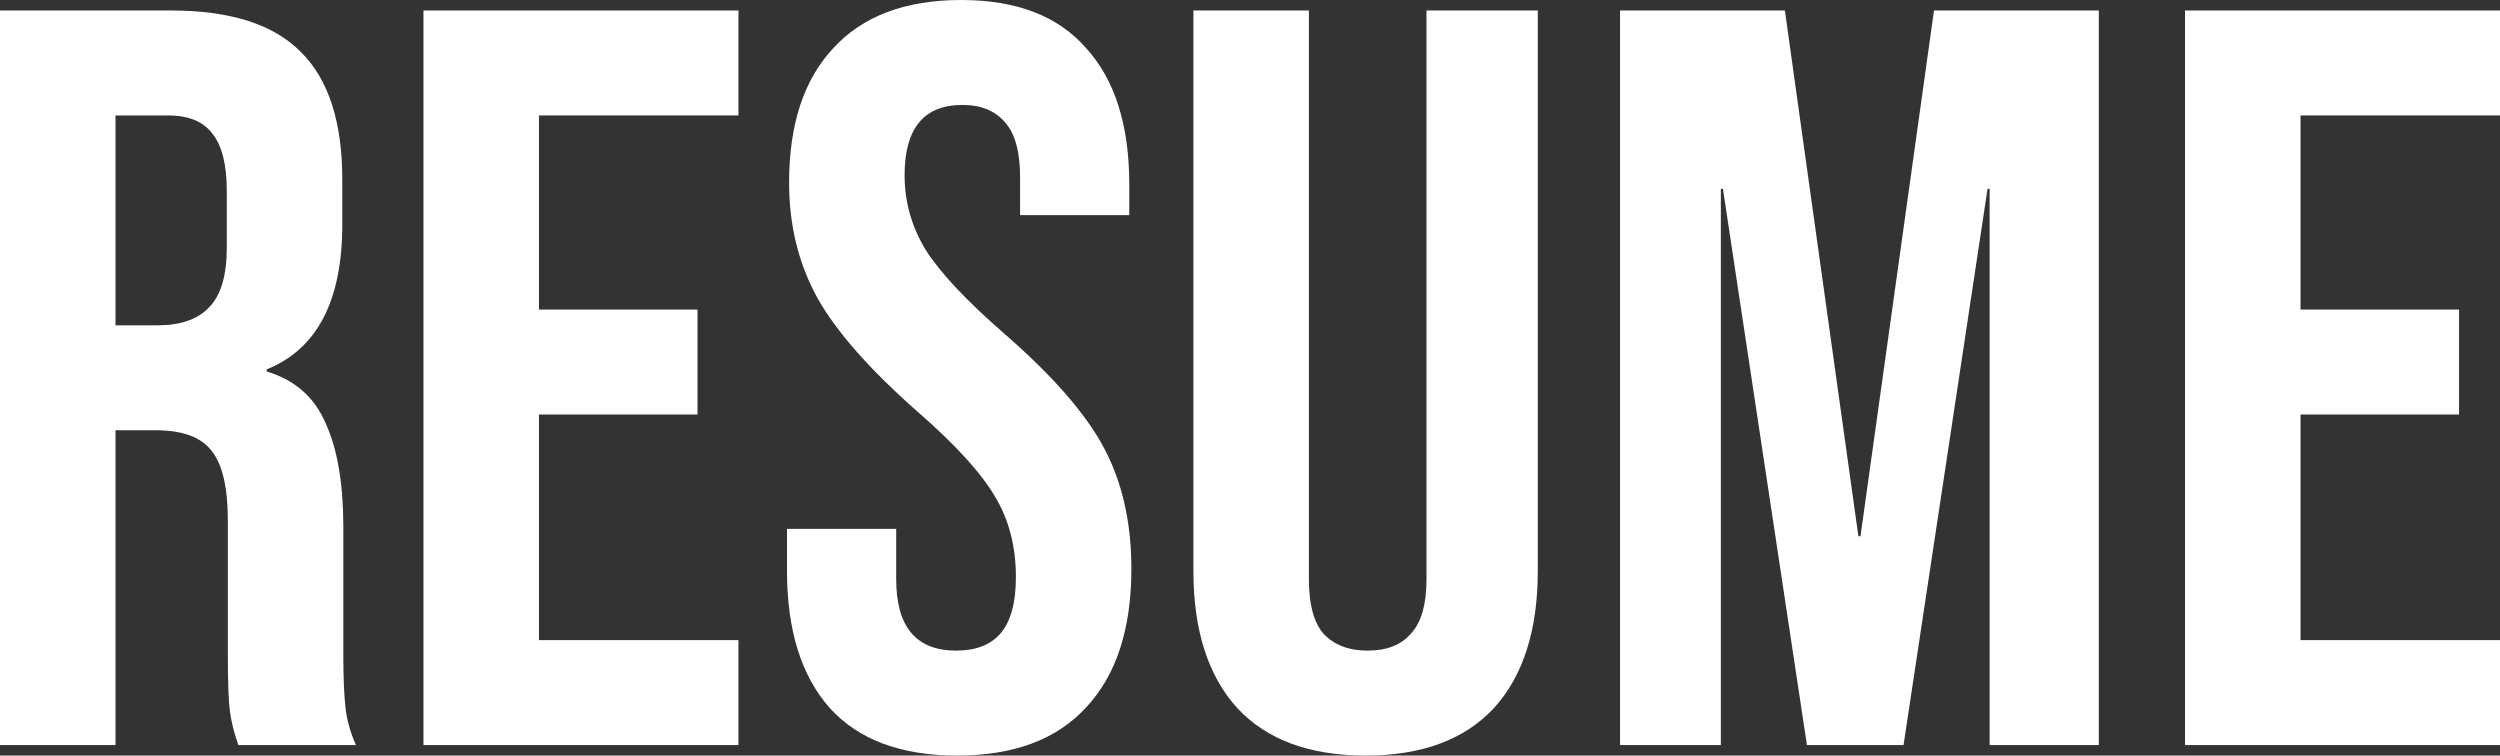 <?xml version="1.0" encoding="UTF-8"?> <svg xmlns="http://www.w3.org/2000/svg" width="900" height="272" viewBox="0 0 900 272" fill="none"><rect x="0" y="0" width="900" height="272" fill="#333333" stroke="none"/> <path d="M0 3.778H61.611C83.03 3.778 98.654 8.815 108.481 18.889C118.309 28.711 123.223 43.948 123.223 64.6V80.844C123.223 108.296 114.151 125.674 96.008 132.978V133.733C106.087 136.756 113.143 142.926 117.175 152.244C121.459 161.563 123.601 174.03 123.601 189.644V236.111C123.601 243.667 123.853 249.837 124.357 254.622C124.861 259.156 126.121 263.689 128.136 268.222H85.802C84.29 263.941 83.282 259.911 82.778 256.133C82.275 252.356 82.022 245.556 82.022 235.733V187.378C82.022 175.289 80.007 166.852 75.975 162.067C72.195 157.281 65.517 154.889 55.942 154.889H41.578V268.222H0V3.778ZM56.698 117.111C65.013 117.111 71.187 114.97 75.219 110.689C79.503 106.407 81.644 99.23 81.644 89.156V68.756C81.644 59.185 79.881 52.259 76.353 47.978C73.077 43.696 67.785 41.556 60.477 41.556H41.578V117.111H56.698Z" fill="white"></path> <path d="M152.449 3.778H265.844V41.556H194.027V111.444H251.102V149.222H194.027V230.444H265.844V268.222H152.449V3.778Z" fill="white"></path> <path d="M344.553 272C324.394 272 309.148 266.333 298.817 255C288.485 243.415 283.319 226.919 283.319 205.511V190.4H322.63V208.533C322.63 225.659 329.811 234.222 344.175 234.222C351.231 234.222 356.522 232.207 360.05 228.178C363.83 223.896 365.72 217.096 365.72 207.778C365.72 196.696 363.2 187 358.16 178.689C353.12 170.126 343.797 159.926 330.189 148.089C313.054 132.978 301.085 119.378 294.281 107.289C287.477 94.948 284.075 81.096 284.075 65.733C284.075 44.83 289.367 28.711 299.951 17.378C310.534 5.793 325.906 0 346.065 0C365.972 0 380.965 5.793 391.045 17.378C401.376 28.711 406.542 45.081 406.542 66.489V77.445H367.232V63.844C367.232 54.778 365.468 48.23 361.94 44.2C358.412 39.919 353.246 37.778 346.443 37.778C332.583 37.778 325.654 46.215 325.654 63.089C325.654 72.659 328.174 81.6 333.213 89.911C338.505 98.222 347.955 108.296 361.562 120.133C378.949 135.244 390.919 148.97 397.471 161.311C404.022 173.652 407.298 188.133 407.298 204.756C407.298 226.415 401.88 243.037 391.045 254.622C380.461 266.207 364.964 272 344.553 272Z" fill="white"></path> <path d="M491.615 272C471.456 272 456.085 266.333 445.501 255C434.918 243.415 429.626 226.919 429.626 205.511V3.778H471.204V208.533C471.204 217.6 472.968 224.148 476.496 228.178C480.276 232.207 485.567 234.222 492.371 234.222C499.175 234.222 504.341 232.207 507.868 228.178C511.648 224.148 513.538 217.6 513.538 208.533V3.778H553.604V205.511C553.604 226.919 548.313 243.415 537.729 255C527.146 266.333 511.774 272 491.615 272Z" fill="white"></path> <path d="M583.217 3.778H642.56L669.019 193.044H669.775L696.234 3.778H755.578V268.222H716.267V68H715.511L685.273 268.222H650.498L620.26 68H619.504V268.222H583.217V3.778Z" fill="white"></path> <path d="M786.605 3.778H900V41.556H828.183V111.444H885.259V149.222H828.183V230.444H900V268.222H786.605V3.778Z" fill="white"></path> </svg> 
